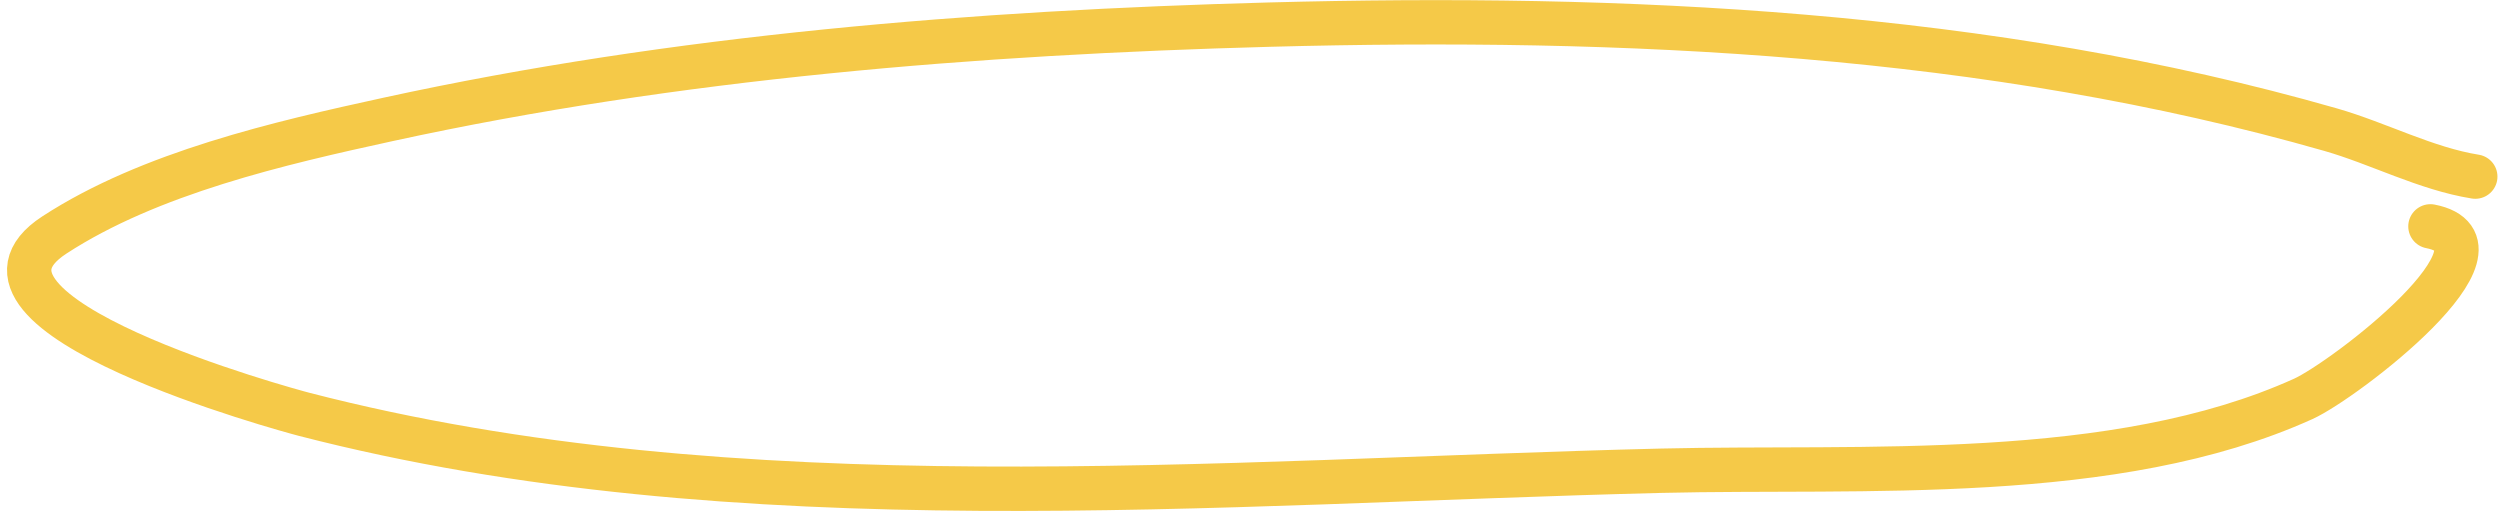 <svg width="127" height="26" viewBox="0 0 127 26" fill="none" xmlns="http://www.w3.org/2000/svg">
<path d="M125.744 8.972C123.229 8.568 120.827 7.283 118.393 6.586C101.015 1.609 82.454 0.77 64.492 1.251C49.577 1.651 34.335 2.878 19.726 6.063C14.213 7.265 7.602 8.786 2.764 11.936C-3.412 15.957 14.707 20.856 15.459 21.05C37.512 26.749 61.784 24.461 84.401 23.913C94.634 23.665 107.42 24.598 117.003 20.265C119.095 19.319 128.138 12.414 123.466 11.499" stroke="#F5C948" stroke-width="2.253" stroke-linecap="round"/>
</svg>
